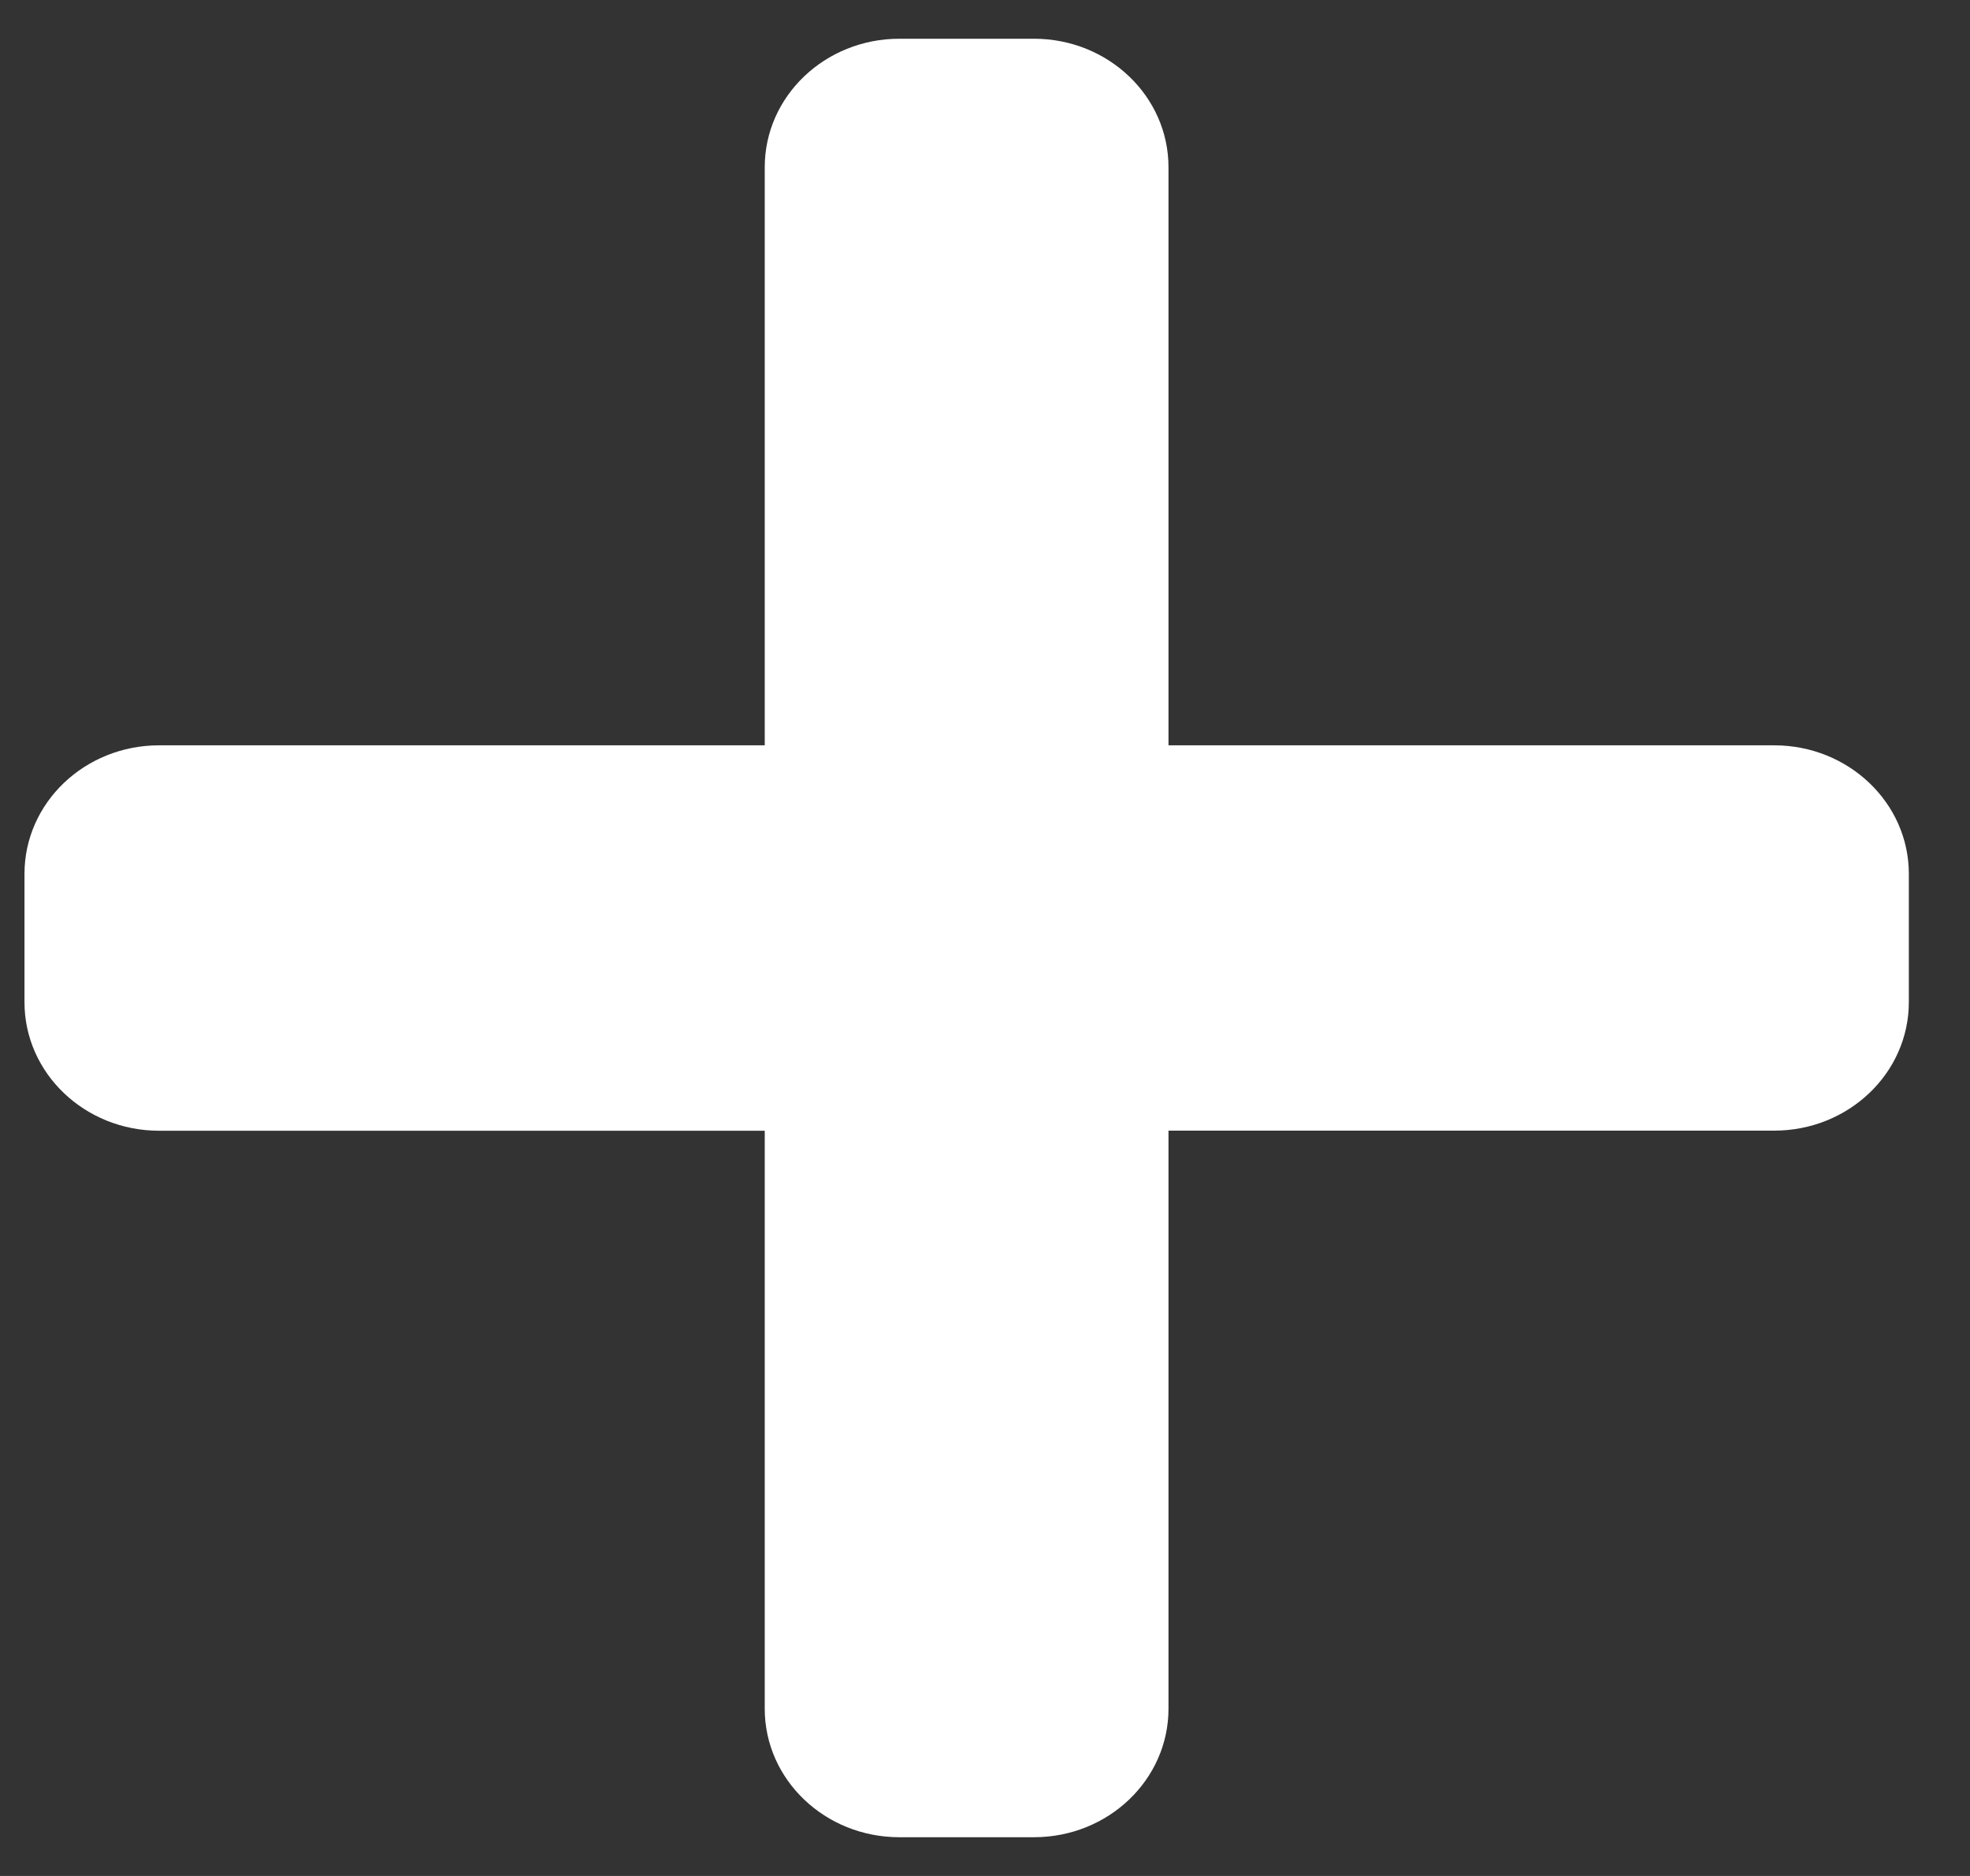 <svg width="21" height="20" viewBox="0 0 21 20" fill="none" xmlns="http://www.w3.org/2000/svg"><rect x="0" y="0" width="21" height="20" fill="#333333" stroke="none"/><path d="M18.913 7.946h-6.457V1.783c0-.757-.642-1.37-1.434-1.37H9.587c-.792 0-1.435.613-1.435 1.37v6.163H1.696c-.793 0-1.435.613-1.435 1.37v1.369c0 .756.642 1.37 1.435 1.37h6.456v6.162c0 .757.643 1.37 1.435 1.37h1.435c.792 0 1.434-.613 1.434-1.37v-6.163h6.457c.792 0 1.435-.613 1.435-1.37V9.316c0-.756-.643-1.37-1.435-1.37z" fill="#fff"/></svg>